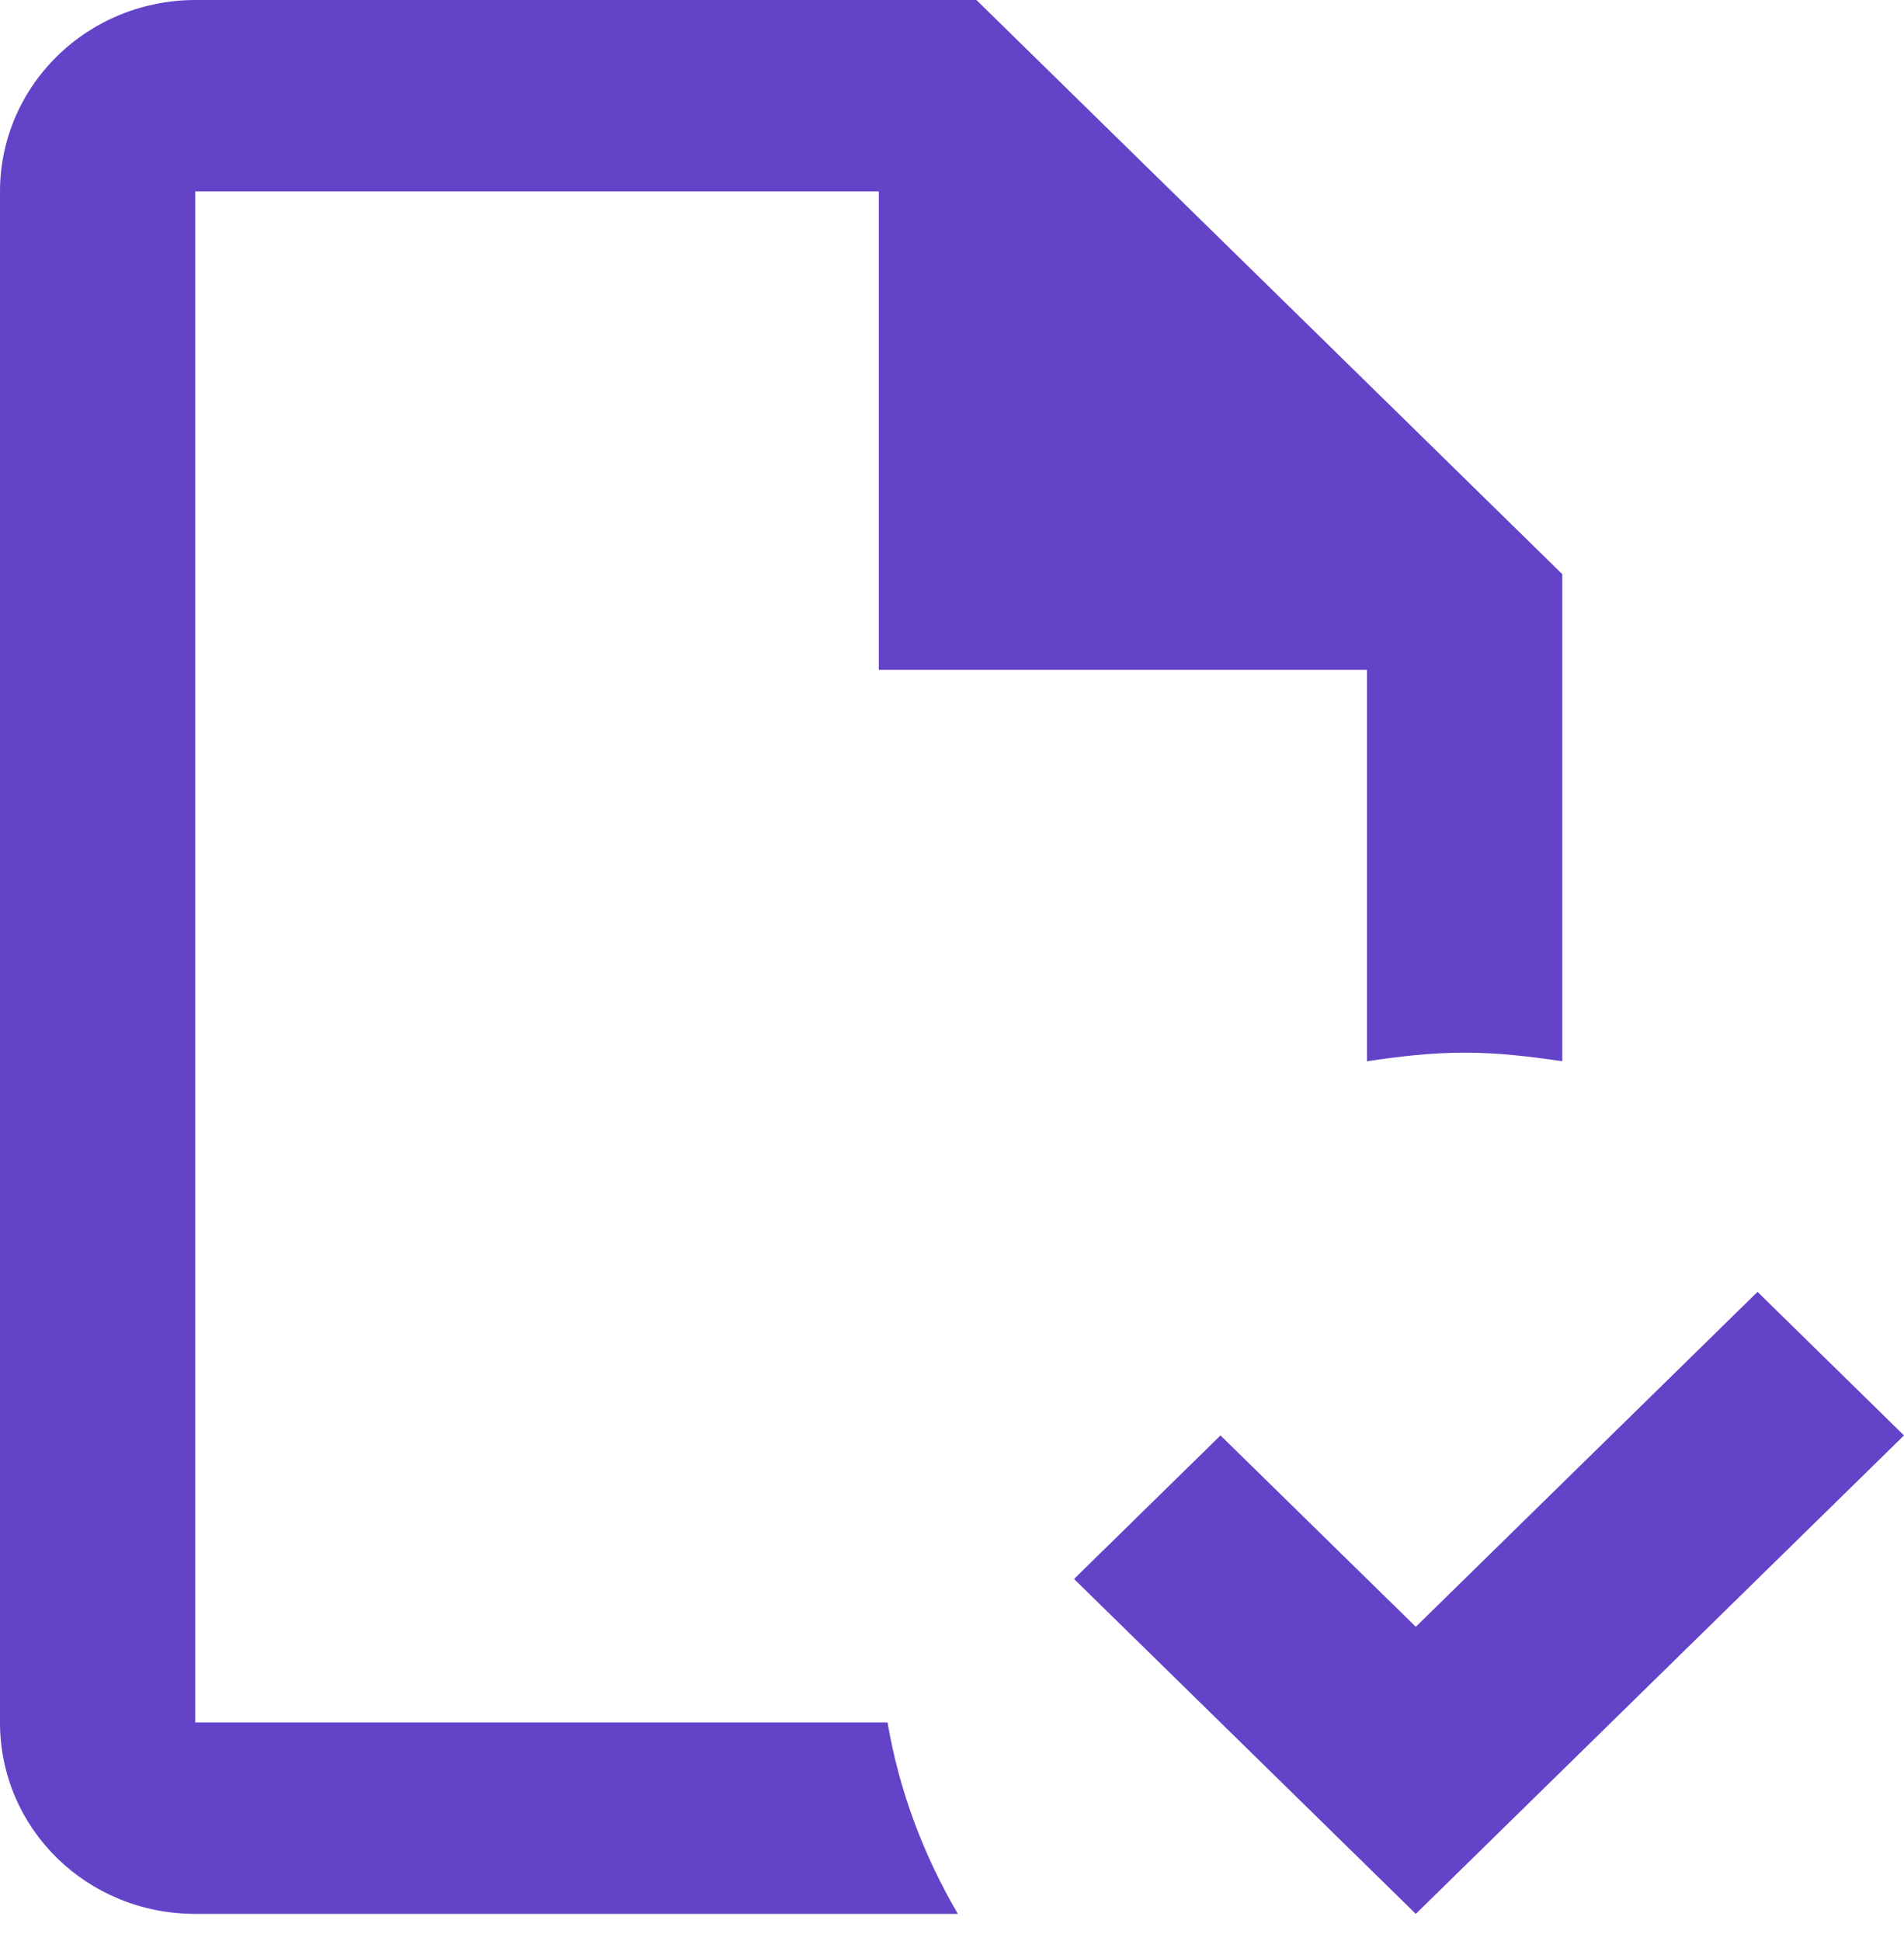 <svg width="52" height="53" viewBox="0 0 52 53" fill="none" xmlns="http://www.w3.org/2000/svg">
<path d="M52 39.194L38.667 52.258L29.333 43.113L33.333 39.194L38.667 44.419L48 35.274L52 39.194ZM24.24 47.032H5.333V5.226H24V18.29H37.333V28.977C38.213 28.846 39.093 28.742 40 28.742C40.907 28.742 41.787 28.846 42.667 28.977V15.677L26.667 0H5.333C3.919 0 2.562 0.551 1.562 1.531C0.562 2.511 0 3.84 0 5.226V47.032C0 49.932 2.373 52.258 5.333 52.258H26.16C25.227 50.664 24.56 48.913 24.24 47.032Z" fill="#6343C8"/>
</svg>

